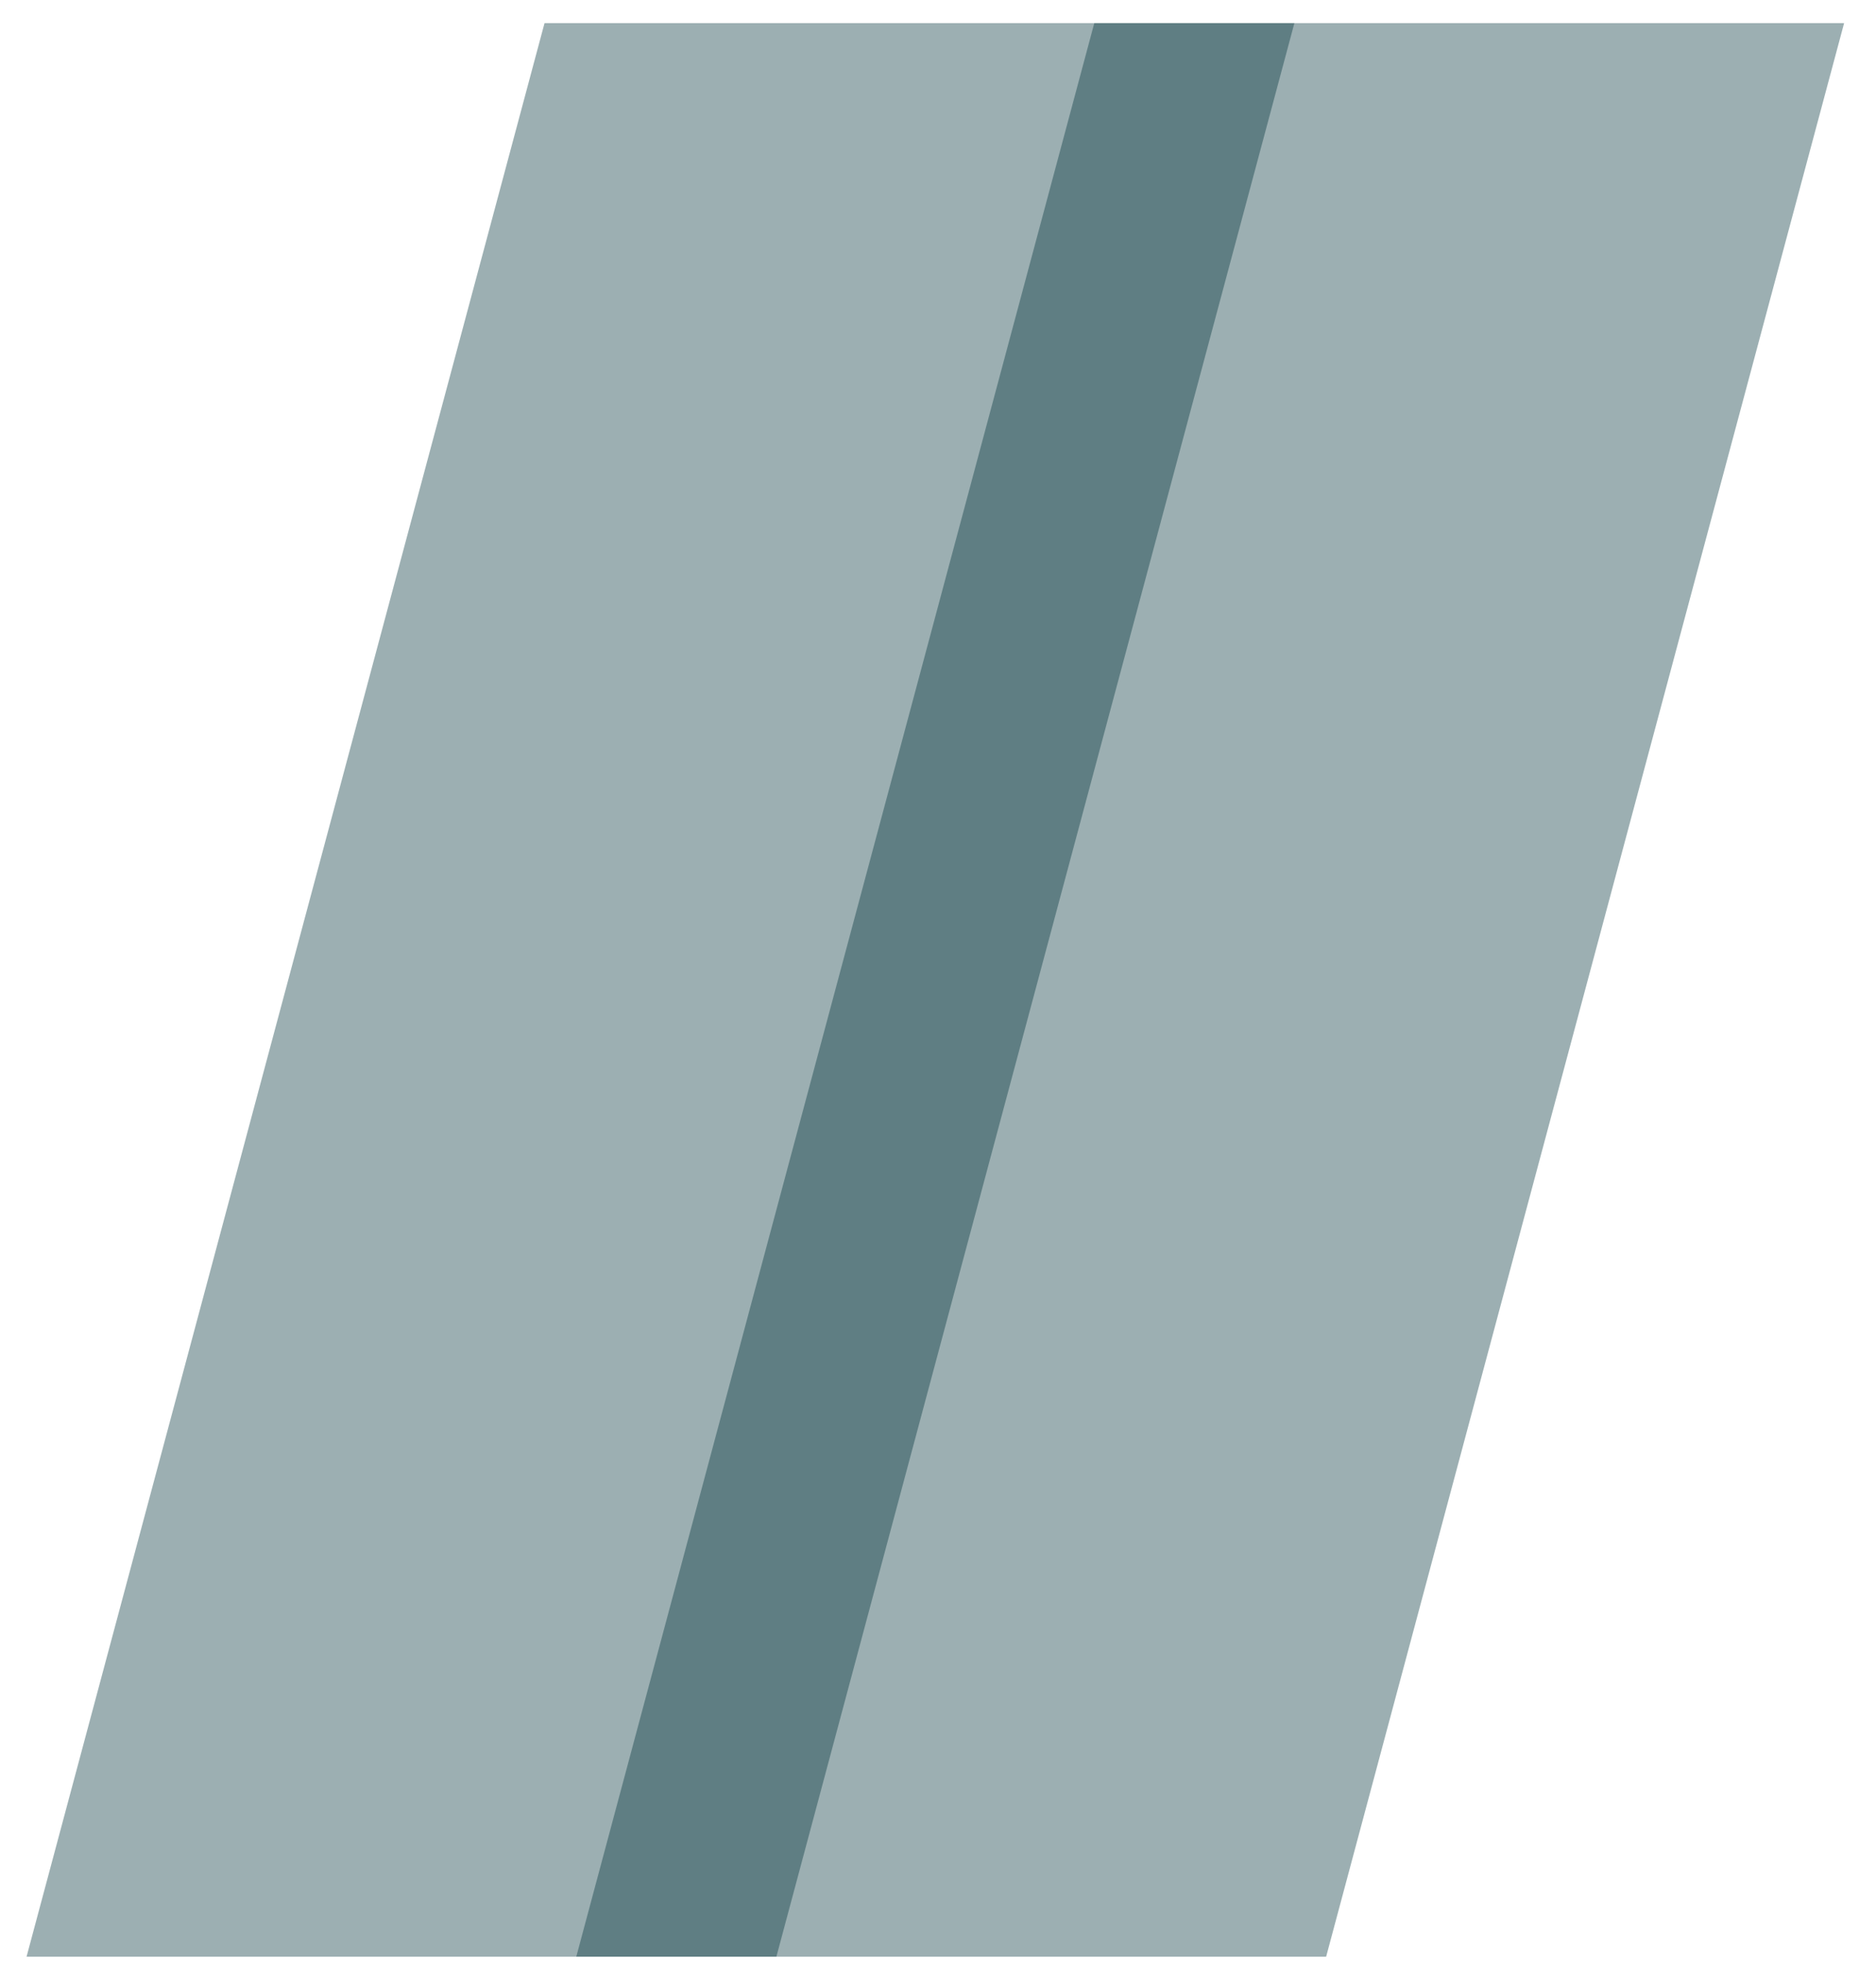 <svg width="660" height="690" viewBox="0 0 660 690" fill="none" xmlns="http://www.w3.org/2000/svg">
<g opacity="0.39">
<mask id="mask0_1_380" style="mask-type:luminance" maskUnits="userSpaceOnUse" x="193" y="0" width="467" height="690">
<path d="M659.92 0.138H193.48V689.238H659.92V0.138Z" fill="white"/>
</mask>
<g mask="url(#mask0_1_380)">
<path d="M202.74 688.238H466.55L648.78 8.138H384.98L202.74 688.238Z" fill="#003139"/>
</g>
</g>
<g opacity="0.39">
<mask id="mask1_1_380" style="mask-type:luminance" maskUnits="userSpaceOnUse" x="0" y="0" width="467" height="690">
<path d="M466.52 0.138H0.08V689.238H466.52V0.138Z" fill="white"/>
</mask>
<g mask="url(#mask1_1_380)">
<path d="M9.34 688.238H273.14L455.38 8.138H191.57L9.34 688.238Z" fill="#003139"/>
</g>
</g>
</svg>

